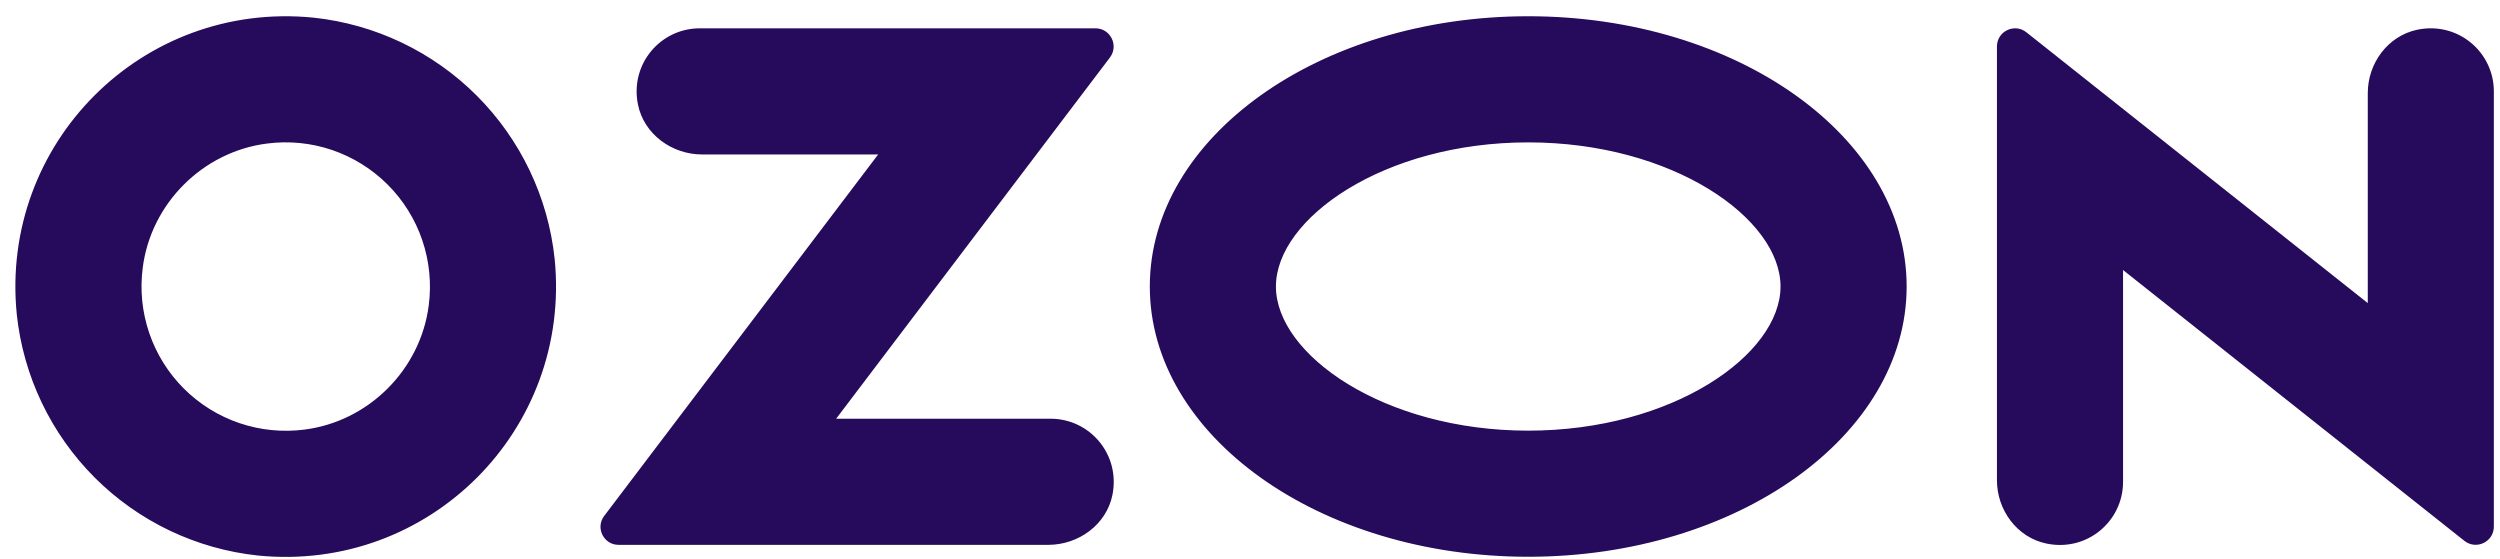 <?xml version="1.0" encoding="UTF-8"?> <svg xmlns="http://www.w3.org/2000/svg" width="143" height="32" viewBox="0 0 143 32" fill="none"><g clip-path="url(#clip0_621_742)"><path d="M17.419 24.572C21.09 24.106 24.056 21.14 24.524 17.466C24.688 16.212 24.561 14.937 24.154 13.739C23.747 12.542 23.07 11.454 22.175 10.56C21.281 9.666 20.193 8.989 18.996 8.581C17.799 8.174 16.524 8.047 15.27 8.211C11.595 8.679 8.629 11.645 8.164 15.317C8 16.571 8.127 17.846 8.534 19.043C8.941 20.241 9.618 21.328 10.513 22.223C11.407 23.117 12.495 23.794 13.692 24.201C14.889 24.608 16.164 24.735 17.419 24.572ZM17.919 1.008C21.454 1.381 24.754 2.955 27.267 5.468C29.78 7.981 31.355 11.281 31.727 14.816C32.696 24.595 24.545 32.746 14.763 31.777C11.229 31.404 7.93 29.83 5.417 27.317C2.904 24.803 1.33 21.504 0.958 17.969C-0.011 8.19 8.14 0.039 17.919 1.008ZM40.024 1.62H62.66C63.52 1.62 64.006 2.604 63.488 3.289L47.827 23.951H60.098C62.334 23.951 64.094 25.986 63.632 28.305C63.292 30.006 61.696 31.165 59.963 31.165H35.381C34.529 31.165 34.046 30.19 34.558 29.514L50.231 8.835H40.159C38.426 8.835 36.83 7.672 36.49 5.974C36.025 3.655 37.788 1.62 40.024 1.62ZM138.256 1.702C140.593 1.211 142.648 2.979 142.648 5.228V30.123C142.648 30.992 141.644 31.476 140.964 30.937L121.439 15.446V27.564C121.439 29.812 119.383 31.581 117.047 31.089C115.372 30.738 114.225 29.177 114.225 27.467V2.66C114.225 1.79 115.229 1.307 115.908 1.846L135.437 17.337V5.324C135.437 3.614 136.587 2.057 138.259 1.702H138.256ZM87.414 0.929C99.369 0.929 109.06 7.851 109.06 16.388C109.06 24.926 99.369 31.847 87.414 31.847C75.46 31.847 65.769 24.926 65.769 16.388C65.769 7.851 75.46 0.929 87.414 0.929ZM87.414 8.144C79.155 8.144 72.983 12.497 72.983 16.388C72.983 20.279 79.155 24.633 87.414 24.633C95.674 24.633 101.846 20.282 101.846 16.388C101.846 12.494 95.674 8.144 87.414 8.144Z" fill="#260A5B"></path></g><defs><clipPath id="clip0_621_742"><rect width="142" height="31.035" fill="white" transform="translate(0.879 0.929)"></rect></clipPath></defs></svg> 
